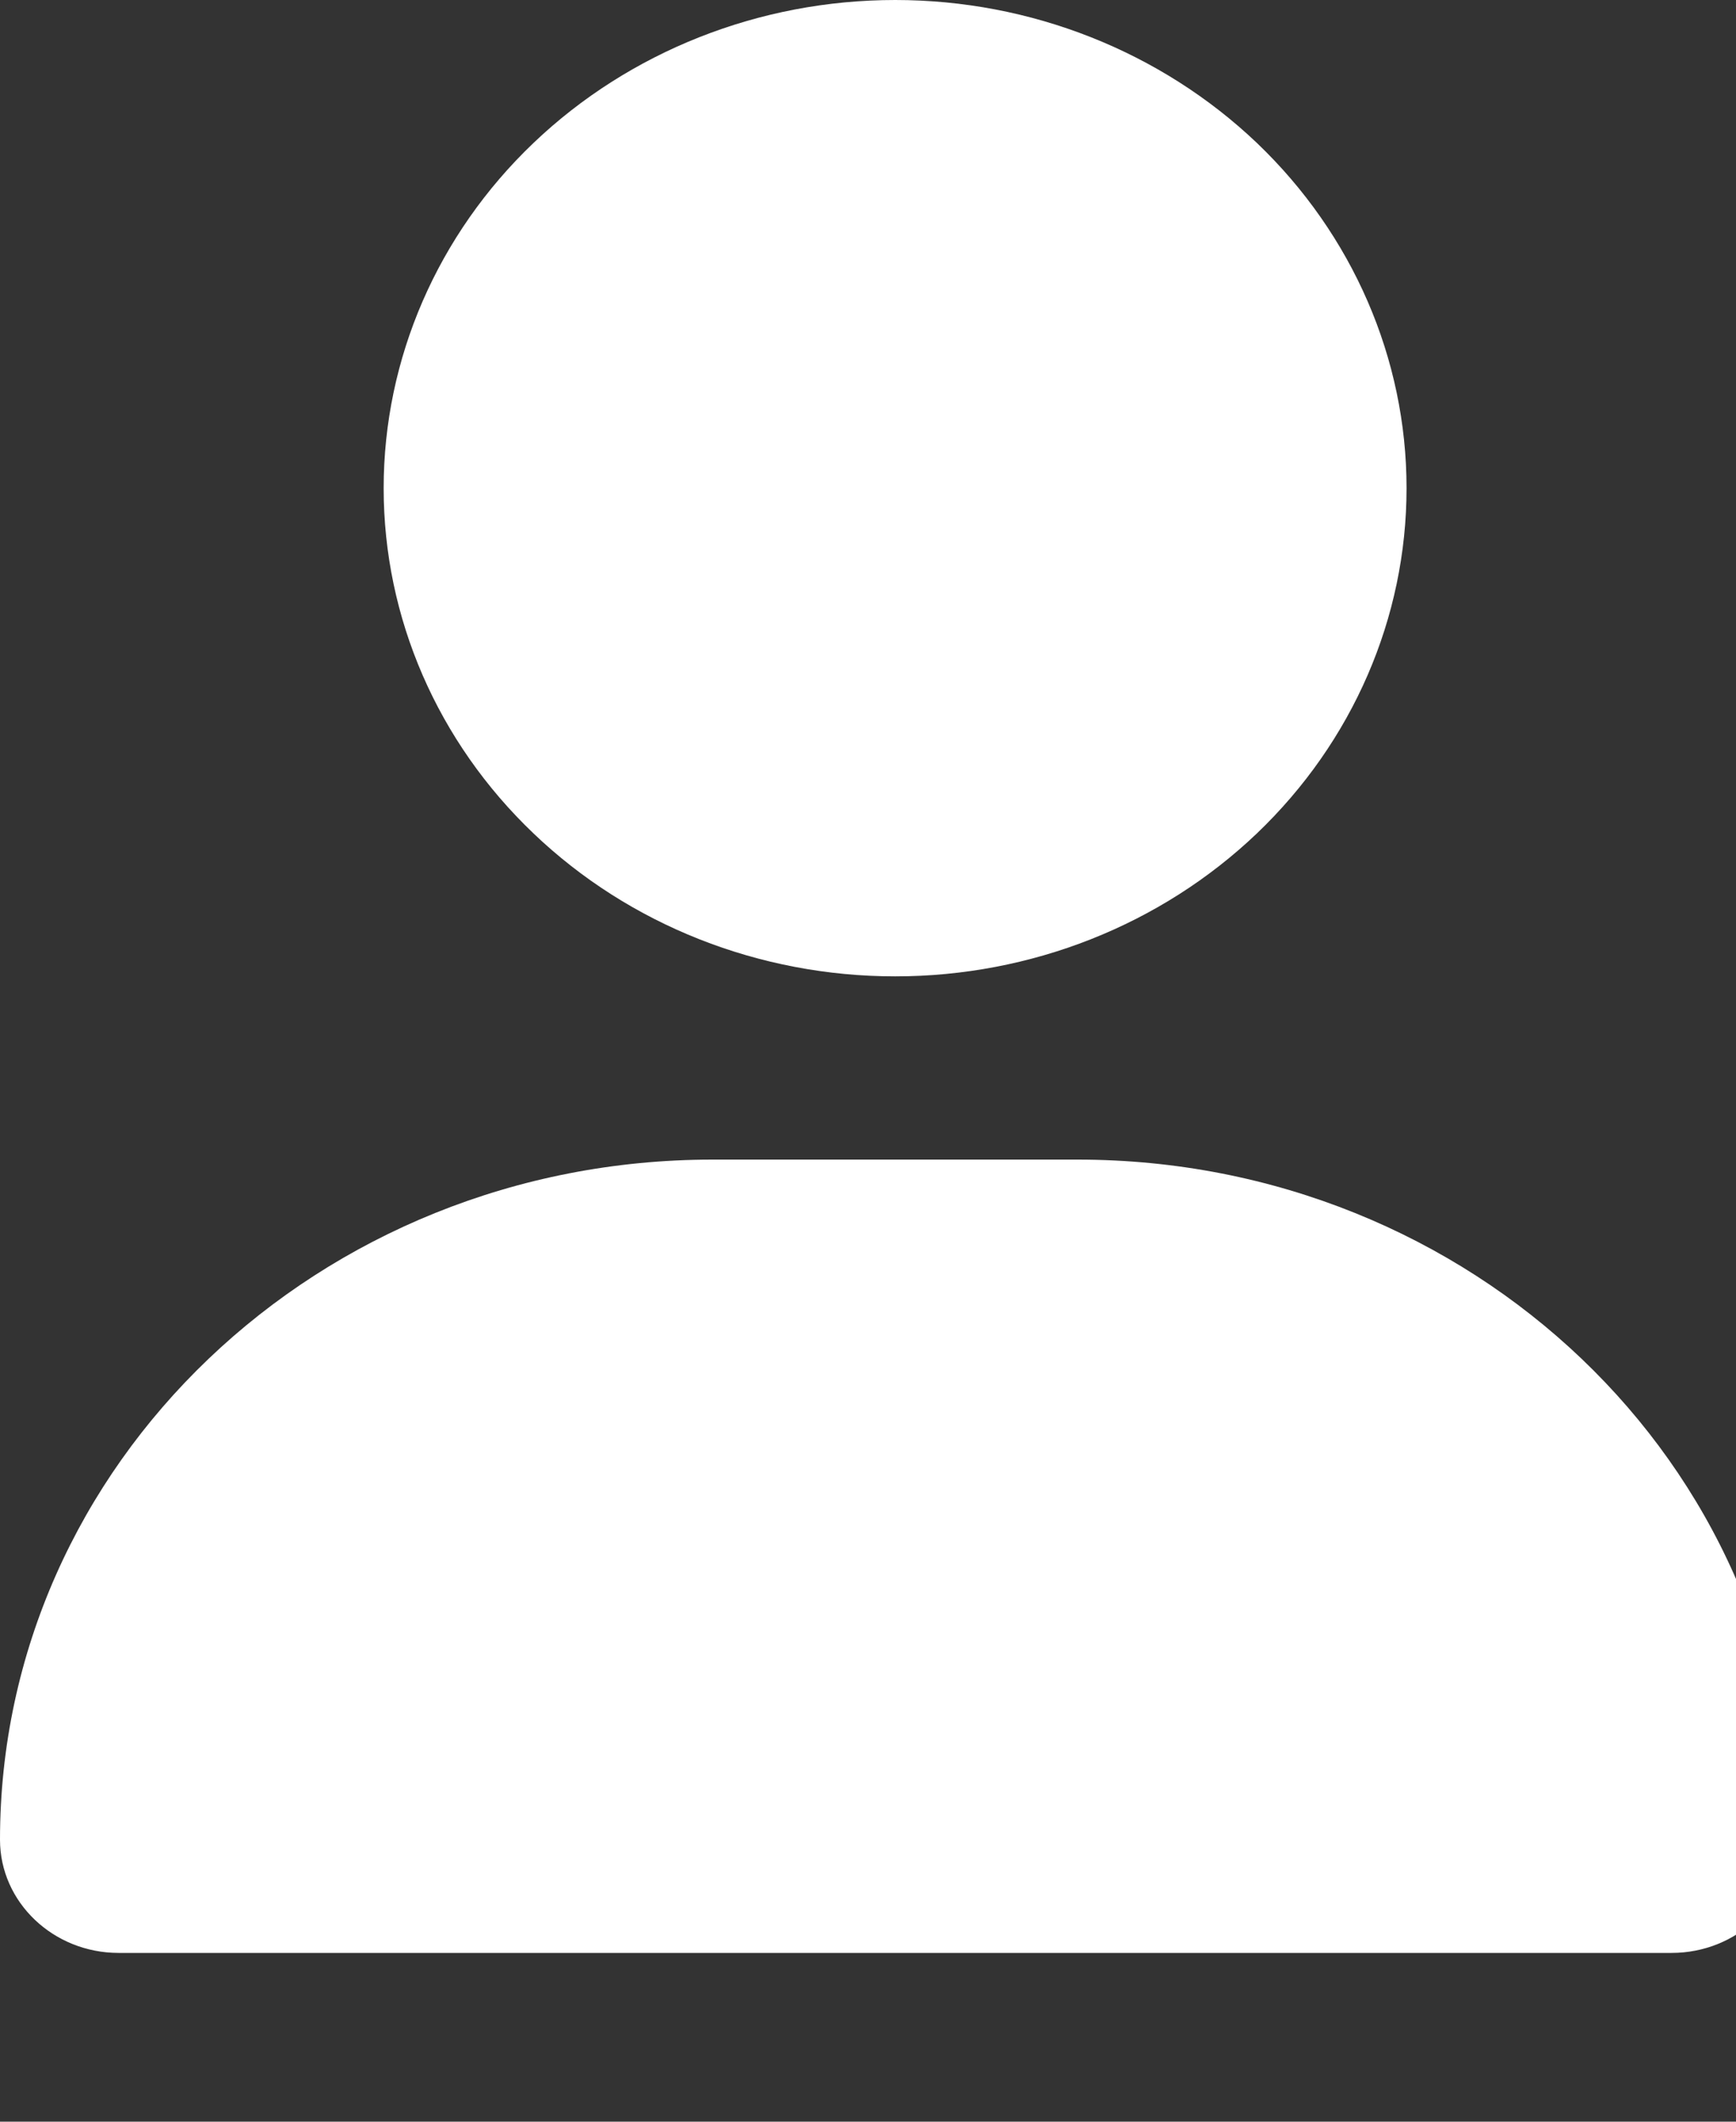 <svg width="9" height="11" viewBox="0 0 9 11" fill="none" xmlns="http://www.w3.org/2000/svg">
<rect x="0" y="0" width="9" height="11" fill="#333333" stroke="none"/>
<g clip-path="url(#clip0_2001_211)">
<path d="M4.641 5.062C5.344 5.062 6.018 4.796 6.516 4.321C7.013 3.846 7.292 3.203 7.292 2.531C7.292 1.86 7.013 1.216 6.516 0.741C6.018 0.267 5.344 0 4.641 0C3.937 0 3.263 0.267 2.766 0.741C2.268 1.216 1.989 1.86 1.989 2.531C1.989 3.203 2.268 3.846 2.766 4.321C3.263 4.796 3.937 5.062 4.641 5.062ZM3.694 6.012C1.653 6.012 0 7.59 0 9.538C0 9.862 0.276 10.125 0.615 10.125H8.666C9.006 10.125 9.281 9.862 9.281 9.538C9.281 7.59 7.628 6.012 5.587 6.012H3.694Z" fill="white"/>
</g>
<defs>
<clipPath id="clip0_2001_211">
<rect width="9" height="10.125" fill="white"/>
</clipPath>
</defs>
</svg>
